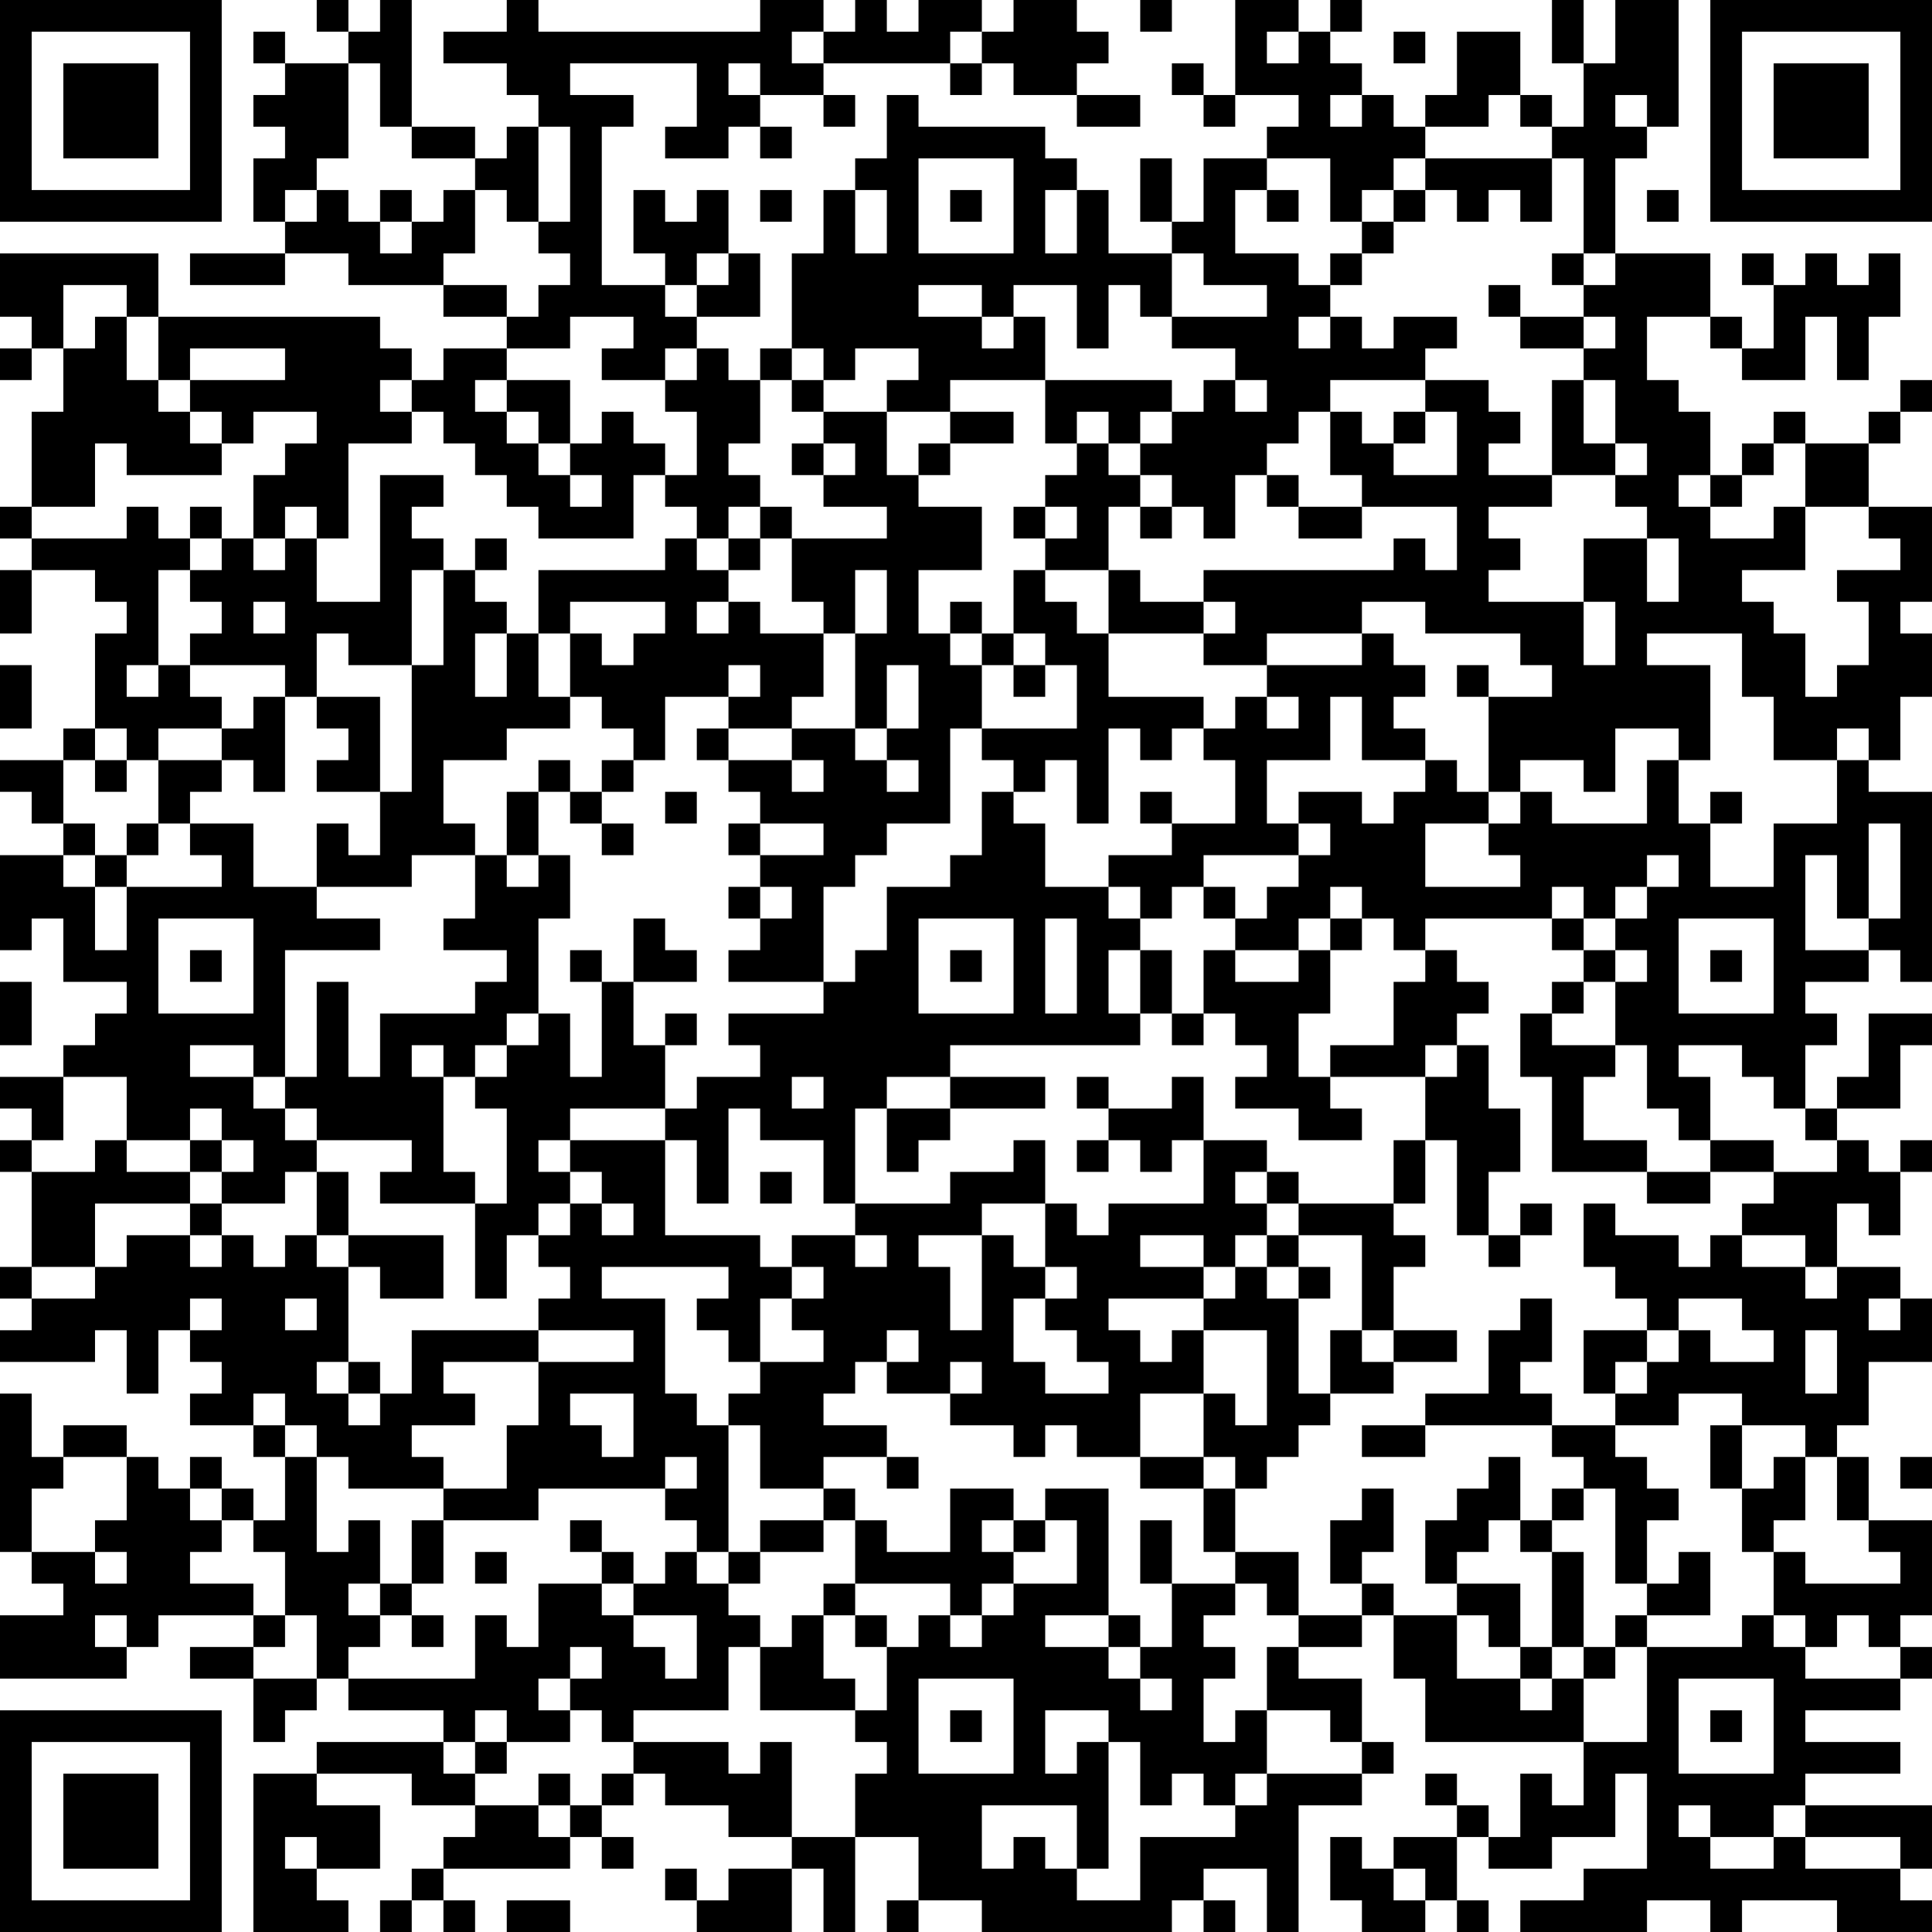 <?xml version="1.0" encoding="UTF-8"?>
<svg xmlns="http://www.w3.org/2000/svg" version="1.1" width="160" height="160" viewBox="0 0 160 160"><rect x="0" y="0" width="160" height="160" fill="#ffffff"/><g transform="scale(2.623)"><g transform="translate(0,0)"><path fill-rule="evenodd" d="M10 0L10 1L11 1L11 2L9 2L9 1L8 1L8 2L9 2L9 3L8 3L8 4L9 4L9 5L8 5L8 7L9 7L9 8L6 8L6 9L9 9L9 8L11 8L11 9L14 9L14 10L16 10L16 11L14 11L14 12L13 12L13 11L12 11L12 10L5 10L5 8L0 8L0 10L1 10L1 11L0 11L0 12L1 12L1 11L2 11L2 13L1 13L1 16L0 16L0 17L1 17L1 18L0 18L0 20L1 20L1 18L3 18L3 19L4 19L4 20L3 20L3 23L2 23L2 24L0 24L0 25L1 25L1 26L2 26L2 27L0 27L0 30L1 30L1 29L2 29L2 31L4 31L4 32L3 32L3 33L2 33L2 34L0 34L0 35L1 35L1 36L0 36L0 37L1 37L1 40L0 40L0 41L1 41L1 42L0 42L0 43L3 43L3 42L4 42L4 44L5 44L5 42L6 42L6 43L7 43L7 44L6 44L6 45L8 45L8 46L9 46L9 48L8 48L8 47L7 47L7 46L6 46L6 47L5 47L5 46L4 46L4 45L2 45L2 46L1 46L1 44L0 44L0 49L1 49L1 50L2 50L2 51L0 51L0 53L4 53L4 52L5 52L5 51L8 51L8 52L6 52L6 53L8 53L8 55L9 55L9 54L10 54L10 53L11 53L11 54L14 54L14 55L10 55L10 56L8 56L8 61L11 61L11 60L10 60L10 59L12 59L12 57L10 57L10 56L13 56L13 57L15 57L15 58L14 58L14 59L13 59L13 60L12 60L12 61L13 61L13 60L14 60L14 61L15 61L15 60L14 60L14 59L18 59L18 58L19 58L19 59L20 59L20 58L19 58L19 57L20 57L20 56L21 56L21 57L23 57L23 58L25 58L25 59L23 59L23 60L22 60L22 59L21 59L21 60L22 60L22 61L25 61L25 59L26 59L26 61L27 61L27 58L29 58L29 60L28 60L28 61L29 61L29 60L31 60L31 61L37 61L37 60L38 60L38 61L39 61L39 60L38 60L38 59L40 59L40 61L41 61L41 57L43 57L43 56L44 56L44 55L43 55L43 53L41 53L41 52L43 52L43 51L44 51L44 53L45 53L45 55L50 55L50 57L49 57L49 56L48 56L48 58L47 58L47 57L46 57L46 56L45 56L45 57L46 57L46 58L44 58L44 59L43 59L43 58L42 58L42 60L43 60L43 61L45 61L45 60L46 60L46 61L47 61L47 60L46 60L46 58L47 58L47 59L49 59L49 58L51 58L51 56L52 56L52 59L50 59L50 60L48 60L48 61L52 61L52 60L54 60L54 61L55 61L55 60L58 60L58 61L61 61L61 60L60 60L60 59L61 59L61 57L57 57L57 56L60 56L60 55L57 55L57 54L60 54L60 53L61 53L61 52L60 52L60 51L61 51L61 48L59 48L59 46L58 46L58 45L59 45L59 43L61 43L61 41L60 41L60 40L58 40L58 38L59 38L59 39L60 39L60 37L61 37L61 36L60 36L60 37L59 37L59 36L58 36L58 35L60 35L60 33L61 33L61 32L59 32L59 34L58 34L58 35L57 35L57 33L58 33L58 32L57 32L57 31L59 31L59 30L60 30L60 31L61 31L61 25L59 25L59 24L60 24L60 22L61 22L61 20L60 20L60 19L61 19L61 16L59 16L59 14L60 14L60 13L61 13L61 12L60 12L60 13L59 13L59 14L57 14L57 13L56 13L56 14L55 14L55 15L54 15L54 13L53 13L53 12L52 12L52 10L54 10L54 11L55 11L55 12L57 12L57 10L58 10L58 12L59 12L59 10L60 10L60 8L59 8L59 9L58 9L58 8L57 8L57 9L56 9L56 8L55 8L55 9L56 9L56 11L55 11L55 10L54 10L54 8L51 8L51 5L52 5L52 4L53 4L53 0L51 0L51 2L50 2L50 0L49 0L49 2L50 2L50 4L49 4L49 3L48 3L48 1L46 1L46 3L45 3L45 4L44 4L44 3L43 3L43 2L42 2L42 1L43 1L43 0L42 0L42 1L41 1L41 0L39 0L39 3L38 3L38 2L37 2L37 3L38 3L38 4L39 4L39 3L41 3L41 4L40 4L40 5L38 5L38 7L37 7L37 5L36 5L36 7L37 7L37 8L35 8L35 6L34 6L34 5L33 5L33 4L29 4L29 3L28 3L28 5L27 5L27 6L26 6L26 8L25 8L25 11L24 11L24 12L23 12L23 11L22 11L22 10L24 10L24 8L23 8L23 6L22 6L22 7L21 7L21 6L20 6L20 8L21 8L21 9L19 9L19 4L20 4L20 3L18 3L18 2L22 2L22 4L21 4L21 5L23 5L23 4L24 4L24 5L25 5L25 4L24 4L24 3L26 3L26 4L27 4L27 3L26 3L26 2L30 2L30 3L31 3L31 2L32 2L32 3L34 3L34 4L36 4L36 3L34 3L34 2L35 2L35 1L34 1L34 0L32 0L32 1L31 1L31 0L29 0L29 1L28 1L28 0L27 0L27 1L26 1L26 0L24 0L24 1L17 1L17 0L16 0L16 1L14 1L14 2L16 2L16 3L17 3L17 4L16 4L16 5L15 5L15 4L13 4L13 0L12 0L12 1L11 1L11 0ZM36 0L36 1L37 1L37 0ZM25 1L25 2L26 2L26 1ZM30 1L30 2L31 2L31 1ZM40 1L40 2L41 2L41 1ZM44 1L44 2L45 2L45 1ZM11 2L11 5L10 5L10 6L9 6L9 7L10 7L10 6L11 6L11 7L12 7L12 8L13 8L13 7L14 7L14 6L15 6L15 8L14 8L14 9L16 9L16 10L17 10L17 9L18 9L18 8L17 8L17 7L18 7L18 4L17 4L17 7L16 7L16 6L15 6L15 5L13 5L13 4L12 4L12 2ZM23 2L23 3L24 3L24 2ZM42 3L42 4L43 4L43 3ZM47 3L47 4L45 4L45 5L44 5L44 6L43 6L43 7L42 7L42 5L40 5L40 6L39 6L39 8L41 8L41 9L42 9L42 10L41 10L41 11L42 11L42 10L43 10L43 11L44 11L44 10L46 10L46 11L45 11L45 12L42 12L42 13L41 13L41 14L40 14L40 15L39 15L39 17L38 17L38 16L37 16L37 15L36 15L36 14L37 14L37 13L38 13L38 12L39 12L39 13L40 13L40 12L39 12L39 11L37 11L37 10L40 10L40 9L38 9L38 8L37 8L37 10L36 10L36 9L35 9L35 11L34 11L34 9L32 9L32 10L31 10L31 9L29 9L29 10L31 10L31 11L32 11L32 10L33 10L33 12L30 12L30 13L28 13L28 12L29 12L29 11L27 11L27 12L26 12L26 11L25 11L25 12L24 12L24 14L23 14L23 15L24 15L24 16L23 16L23 17L22 17L22 16L21 16L21 15L22 15L22 13L21 13L21 12L22 12L22 11L21 11L21 12L19 12L19 11L20 11L20 10L18 10L18 11L16 11L16 12L15 12L15 13L16 13L16 14L17 14L17 15L18 15L18 16L19 16L19 15L18 15L18 14L19 14L19 13L20 13L20 14L21 14L21 15L20 15L20 17L17 17L17 16L16 16L16 15L15 15L15 14L14 14L14 13L13 13L13 12L12 12L12 13L13 13L13 14L11 14L11 17L10 17L10 16L9 16L9 17L8 17L8 15L9 15L9 14L10 14L10 13L8 13L8 14L7 14L7 13L6 13L6 12L9 12L9 11L6 11L6 12L5 12L5 10L4 10L4 9L2 9L2 11L3 11L3 10L4 10L4 12L5 12L5 13L6 13L6 14L7 14L7 15L4 15L4 14L3 14L3 16L1 16L1 17L4 17L4 16L5 16L5 17L6 17L6 18L5 18L5 21L4 21L4 22L5 22L5 21L6 21L6 22L7 22L7 23L5 23L5 24L4 24L4 23L3 23L3 24L2 24L2 26L3 26L3 27L2 27L2 28L3 28L3 30L4 30L4 28L7 28L7 27L6 27L6 26L8 26L8 28L10 28L10 29L12 29L12 30L9 30L9 34L8 34L8 33L6 33L6 34L8 34L8 35L9 35L9 36L10 36L10 37L9 37L9 38L7 38L7 37L8 37L8 36L7 36L7 35L6 35L6 36L4 36L4 34L2 34L2 36L1 36L1 37L3 37L3 36L4 36L4 37L6 37L6 38L3 38L3 40L1 40L1 41L3 41L3 40L4 40L4 39L6 39L6 40L7 40L7 39L8 39L8 40L9 40L9 39L10 39L10 40L11 40L11 43L10 43L10 44L11 44L11 45L12 45L12 44L13 44L13 42L17 42L17 43L14 43L14 44L15 44L15 45L13 45L13 46L14 46L14 47L11 47L11 46L10 46L10 45L9 45L9 44L8 44L8 45L9 45L9 46L10 46L10 49L11 49L11 48L12 48L12 50L11 50L11 51L12 51L12 52L11 52L11 53L15 53L15 51L16 51L16 52L17 52L17 50L19 50L19 51L20 51L20 52L21 52L21 53L22 53L22 51L20 51L20 50L21 50L21 49L22 49L22 50L23 50L23 51L24 51L24 52L23 52L23 54L20 54L20 55L19 55L19 54L18 54L18 53L19 53L19 52L18 52L18 53L17 53L17 54L18 54L18 55L16 55L16 54L15 54L15 55L14 55L14 56L15 56L15 57L17 57L17 58L18 58L18 57L19 57L19 56L20 56L20 55L23 55L23 56L24 56L24 55L25 55L25 58L27 58L27 56L28 56L28 55L27 55L27 54L28 54L28 52L29 52L29 51L30 51L30 52L31 52L31 51L32 51L32 50L34 50L34 48L33 48L33 47L35 47L35 51L33 51L33 52L35 52L35 53L36 53L36 54L37 54L37 53L36 53L36 52L37 52L37 50L39 50L39 51L38 51L38 52L39 52L39 53L38 53L38 55L39 55L39 54L40 54L40 56L39 56L39 57L38 57L38 56L37 56L37 57L36 57L36 55L35 55L35 54L33 54L33 56L34 56L34 55L35 55L35 59L34 59L34 57L31 57L31 59L32 59L32 58L33 58L33 59L34 59L34 60L36 60L36 58L39 58L39 57L40 57L40 56L43 56L43 55L42 55L42 54L40 54L40 52L41 52L41 51L43 51L43 50L44 50L44 51L46 51L46 53L48 53L48 54L49 54L49 53L50 53L50 55L52 55L52 52L55 52L55 51L56 51L56 52L57 52L57 53L60 53L60 52L59 52L59 51L58 51L58 52L57 52L57 51L56 51L56 49L57 49L57 50L60 50L60 49L59 49L59 48L58 48L58 46L57 46L57 45L55 45L55 44L53 44L53 45L51 45L51 44L52 44L52 43L53 43L53 42L54 42L54 43L56 43L56 42L55 42L55 41L53 41L53 42L52 42L52 41L51 41L51 40L50 40L50 38L51 38L51 39L53 39L53 40L54 40L54 39L55 39L55 40L57 40L57 41L58 41L58 40L57 40L57 39L55 39L55 38L56 38L56 37L58 37L58 36L57 36L57 35L56 35L56 34L55 34L55 33L53 33L53 34L54 34L54 36L53 36L53 35L52 35L52 33L51 33L51 31L52 31L52 30L51 30L51 29L52 29L52 28L53 28L53 27L52 27L52 28L51 28L51 29L50 29L50 28L49 28L49 29L45 29L45 30L44 30L44 29L43 29L43 28L42 28L42 29L41 29L41 30L39 30L39 29L40 29L40 28L41 28L41 27L42 27L42 26L41 26L41 25L43 25L43 26L44 26L44 25L45 25L45 24L46 24L46 25L47 25L47 26L45 26L45 28L48 28L48 27L47 27L47 26L48 26L48 25L49 25L49 26L52 26L52 24L53 24L53 26L54 26L54 28L56 28L56 26L58 26L58 24L59 24L59 23L58 23L58 24L56 24L56 22L55 22L55 20L52 20L52 21L54 21L54 24L53 24L53 23L51 23L51 25L50 25L50 24L48 24L48 25L47 25L47 22L49 22L49 21L48 21L48 20L45 20L45 19L43 19L43 20L40 20L40 21L38 21L38 20L39 20L39 19L38 19L38 18L44 18L44 17L45 17L45 18L46 18L46 16L43 16L43 15L42 15L42 13L43 13L43 14L44 14L44 15L46 15L46 13L45 13L45 12L47 12L47 13L48 13L48 14L47 14L47 15L49 15L49 16L47 16L47 17L48 17L48 18L47 18L47 19L50 19L50 21L51 21L51 19L50 19L50 17L52 17L52 19L53 19L53 17L52 17L52 16L51 16L51 15L52 15L52 14L51 14L51 12L50 12L50 11L51 11L51 10L50 10L50 9L51 9L51 8L50 8L50 5L49 5L49 4L48 4L48 3ZM51 3L51 4L52 4L52 3ZM29 5L29 8L32 8L32 5ZM45 5L45 6L44 6L44 7L43 7L43 8L42 8L42 9L43 9L43 8L44 8L44 7L45 7L45 6L46 6L46 7L47 7L47 6L48 6L48 7L49 7L49 5ZM12 6L12 7L13 7L13 6ZM24 6L24 7L25 7L25 6ZM27 6L27 8L28 8L28 6ZM30 6L30 7L31 7L31 6ZM33 6L33 8L34 8L34 6ZM40 6L40 7L41 7L41 6ZM52 6L52 7L53 7L53 6ZM22 8L22 9L21 9L21 10L22 10L22 9L23 9L23 8ZM49 8L49 9L50 9L50 8ZM47 9L47 10L48 10L48 11L50 11L50 10L48 10L48 9ZM16 12L16 13L17 13L17 14L18 14L18 12ZM25 12L25 13L26 13L26 14L25 14L25 15L26 15L26 16L28 16L28 17L25 17L25 16L24 16L24 17L23 17L23 18L22 18L22 17L21 17L21 18L17 18L17 20L16 20L16 19L15 19L15 18L16 18L16 17L15 17L15 18L14 18L14 17L13 17L13 16L14 16L14 15L12 15L12 19L10 19L10 17L9 17L9 18L8 18L8 17L7 17L7 16L6 16L6 17L7 17L7 18L6 18L6 19L7 19L7 20L6 20L6 21L9 21L9 22L8 22L8 23L7 23L7 24L5 24L5 26L4 26L4 27L3 27L3 28L4 28L4 27L5 27L5 26L6 26L6 25L7 25L7 24L8 24L8 25L9 25L9 22L10 22L10 23L11 23L11 24L10 24L10 25L12 25L12 27L11 27L11 26L10 26L10 28L13 28L13 27L15 27L15 29L14 29L14 30L16 30L16 31L15 31L15 32L12 32L12 34L11 34L11 31L10 31L10 34L9 34L9 35L10 35L10 36L13 36L13 37L12 37L12 38L15 38L15 41L16 41L16 39L17 39L17 40L18 40L18 41L17 41L17 42L20 42L20 43L17 43L17 45L16 45L16 47L14 47L14 48L13 48L13 50L12 50L12 51L13 51L13 52L14 52L14 51L13 51L13 50L14 50L14 48L17 48L17 47L21 47L21 48L22 48L22 49L23 49L23 50L24 50L24 49L26 49L26 48L27 48L27 50L26 50L26 51L25 51L25 52L24 52L24 54L27 54L27 53L26 53L26 51L27 51L27 52L28 52L28 51L27 51L27 50L30 50L30 51L31 51L31 50L32 50L32 49L33 49L33 48L32 48L32 47L30 47L30 49L28 49L28 48L27 48L27 47L26 47L26 46L28 46L28 47L29 47L29 46L28 46L28 45L26 45L26 44L27 44L27 43L28 43L28 44L30 44L30 45L32 45L32 46L33 46L33 45L34 45L34 46L36 46L36 47L38 47L38 49L39 49L39 50L40 50L40 51L41 51L41 49L39 49L39 47L40 47L40 46L41 46L41 45L42 45L42 44L44 44L44 43L46 43L46 42L44 42L44 40L45 40L45 39L44 39L44 38L45 38L45 36L46 36L46 39L47 39L47 40L48 40L48 39L49 39L49 38L48 38L48 39L47 39L47 37L48 37L48 35L47 35L47 33L46 33L46 32L47 32L47 31L46 31L46 30L45 30L45 31L44 31L44 33L42 33L42 34L41 34L41 32L42 32L42 30L43 30L43 29L42 29L42 30L41 30L41 31L39 31L39 30L38 30L38 32L37 32L37 30L36 30L36 29L37 29L37 28L38 28L38 29L39 29L39 28L38 28L38 27L41 27L41 26L40 26L40 24L42 24L42 22L43 22L43 24L45 24L45 23L44 23L44 22L45 22L45 21L44 21L44 20L43 20L43 21L40 21L40 22L39 22L39 23L38 23L38 22L35 22L35 20L38 20L38 19L36 19L36 18L35 18L35 16L36 16L36 17L37 17L37 16L36 16L36 15L35 15L35 14L36 14L36 13L37 13L37 12L33 12L33 14L34 14L34 15L33 15L33 16L32 16L32 17L33 17L33 18L32 18L32 20L31 20L31 19L30 19L30 20L29 20L29 18L31 18L31 16L29 16L29 15L30 15L30 14L32 14L32 13L30 13L30 14L29 14L29 15L28 15L28 13L26 13L26 12ZM49 12L49 15L51 15L51 14L50 14L50 12ZM34 13L34 14L35 14L35 13ZM44 13L44 14L45 14L45 13ZM26 14L26 15L27 15L27 14ZM56 14L56 15L55 15L55 16L54 16L54 15L53 15L53 16L54 16L54 17L56 17L56 16L57 16L57 18L55 18L55 19L56 19L56 20L57 20L57 22L58 22L58 21L59 21L59 19L58 19L58 18L60 18L60 17L59 17L59 16L57 16L57 14ZM40 15L40 16L41 16L41 17L43 17L43 16L41 16L41 15ZM33 16L33 17L34 17L34 16ZM24 17L24 18L23 18L23 19L22 19L22 20L23 20L23 19L24 19L24 20L26 20L26 22L25 22L25 23L23 23L23 22L24 22L24 21L23 21L23 22L21 22L21 24L20 24L20 23L19 23L19 22L18 22L18 20L19 20L19 21L20 21L20 20L21 20L21 19L18 19L18 20L17 20L17 22L18 22L18 23L16 23L16 24L14 24L14 26L15 26L15 27L16 27L16 28L17 28L17 27L18 27L18 29L17 29L17 32L16 32L16 33L15 33L15 34L14 34L14 33L13 33L13 34L14 34L14 37L15 37L15 38L16 38L16 35L15 35L15 34L16 34L16 33L17 33L17 32L18 32L18 34L19 34L19 31L20 31L20 33L21 33L21 35L18 35L18 36L17 36L17 37L18 37L18 38L17 38L17 39L18 39L18 38L19 38L19 39L20 39L20 38L19 38L19 37L18 37L18 36L21 36L21 39L24 39L24 40L25 40L25 41L24 41L24 43L23 43L23 42L22 42L22 41L23 41L23 40L19 40L19 41L21 41L21 44L22 44L22 45L23 45L23 49L24 49L24 48L26 48L26 47L24 47L24 45L23 45L23 44L24 44L24 43L26 43L26 42L25 42L25 41L26 41L26 40L25 40L25 39L27 39L27 40L28 40L28 39L27 39L27 38L30 38L30 37L32 37L32 36L33 36L33 38L31 38L31 39L29 39L29 40L30 40L30 42L31 42L31 39L32 39L32 40L33 40L33 41L32 41L32 43L33 43L33 44L35 44L35 43L34 43L34 42L33 42L33 41L34 41L34 40L33 40L33 38L34 38L34 39L35 39L35 38L38 38L38 36L40 36L40 37L39 37L39 38L40 38L40 39L39 39L39 40L38 40L38 39L36 39L36 40L38 40L38 41L35 41L35 42L36 42L36 43L37 43L37 42L38 42L38 44L36 44L36 46L38 46L38 47L39 47L39 46L38 46L38 44L39 44L39 45L40 45L40 42L38 42L38 41L39 41L39 40L40 40L40 41L41 41L41 44L42 44L42 42L43 42L43 43L44 43L44 42L43 42L43 39L41 39L41 38L44 38L44 36L45 36L45 34L46 34L46 33L45 33L45 34L42 34L42 35L43 35L43 36L41 36L41 35L39 35L39 34L40 34L40 33L39 33L39 32L38 32L38 33L37 33L37 32L36 32L36 30L35 30L35 32L36 32L36 33L30 33L30 34L28 34L28 35L27 35L27 38L26 38L26 36L24 36L24 35L23 35L23 38L22 38L22 36L21 36L21 35L22 35L22 34L24 34L24 33L23 33L23 32L26 32L26 31L27 31L27 30L28 30L28 28L30 28L30 27L31 27L31 25L32 25L32 26L33 26L33 28L35 28L35 29L36 29L36 28L35 28L35 27L37 27L37 26L39 26L39 24L38 24L38 23L37 23L37 24L36 24L36 23L35 23L35 26L34 26L34 24L33 24L33 25L32 25L32 24L31 24L31 23L34 23L34 21L33 21L33 20L32 20L32 21L31 21L31 20L30 20L30 21L31 21L31 23L30 23L30 26L28 26L28 27L27 27L27 28L26 28L26 31L23 31L23 30L24 30L24 29L25 29L25 28L24 28L24 27L26 27L26 26L24 26L24 25L23 25L23 24L25 24L25 25L26 25L26 24L25 24L25 23L27 23L27 24L28 24L28 25L29 25L29 24L28 24L28 23L29 23L29 21L28 21L28 23L27 23L27 20L28 20L28 18L27 18L27 20L26 20L26 19L25 19L25 17ZM13 18L13 21L11 21L11 20L10 20L10 22L12 22L12 25L13 25L13 21L14 21L14 18ZM33 18L33 19L34 19L34 20L35 20L35 18ZM8 19L8 20L9 20L9 19ZM15 20L15 22L16 22L16 20ZM0 21L0 23L1 23L1 21ZM32 21L32 22L33 22L33 21ZM46 21L46 22L47 22L47 21ZM40 22L40 23L41 23L41 22ZM22 23L22 24L23 24L23 23ZM3 24L3 25L4 25L4 24ZM17 24L17 25L16 25L16 27L17 27L17 25L18 25L18 26L19 26L19 27L20 27L20 26L19 26L19 25L20 25L20 24L19 24L19 25L18 25L18 24ZM21 25L21 26L22 26L22 25ZM36 25L36 26L37 26L37 25ZM54 25L54 26L55 26L55 25ZM23 26L23 27L24 27L24 26ZM59 26L59 29L58 29L58 27L57 27L57 30L59 30L59 29L60 29L60 26ZM23 28L23 29L24 29L24 28ZM5 29L5 32L8 32L8 29ZM20 29L20 31L22 31L22 30L21 30L21 29ZM29 29L29 32L32 32L32 29ZM33 29L33 32L34 32L34 29ZM49 29L49 30L50 30L50 31L49 31L49 32L48 32L48 34L49 34L49 37L52 37L52 38L54 38L54 37L56 37L56 36L54 36L54 37L52 37L52 36L50 36L50 34L51 34L51 33L49 33L49 32L50 32L50 31L51 31L51 30L50 30L50 29ZM53 29L53 32L56 32L56 29ZM6 30L6 31L7 31L7 30ZM18 30L18 31L19 31L19 30ZM30 30L30 31L31 31L31 30ZM54 30L54 31L55 31L55 30ZM0 31L0 33L1 33L1 31ZM21 32L21 33L22 33L22 32ZM25 34L25 35L26 35L26 34ZM30 34L30 35L28 35L28 37L29 37L29 36L30 36L30 35L33 35L33 34ZM34 34L34 35L35 35L35 36L34 36L34 37L35 37L35 36L36 36L36 37L37 37L37 36L38 36L38 34L37 34L37 35L35 35L35 34ZM6 36L6 37L7 37L7 36ZM10 37L10 39L11 39L11 40L12 40L12 41L14 41L14 39L11 39L11 37ZM24 37L24 38L25 38L25 37ZM40 37L40 38L41 38L41 37ZM6 38L6 39L7 39L7 38ZM40 39L40 40L41 40L41 41L42 41L42 40L41 40L41 39ZM6 41L6 42L7 42L7 41ZM9 41L9 42L10 42L10 41ZM48 41L48 42L47 42L47 44L45 44L45 45L43 45L43 46L45 46L45 45L49 45L49 46L50 46L50 47L49 47L49 48L48 48L48 46L47 46L47 47L46 47L46 48L45 48L45 50L46 50L46 51L47 51L47 52L48 52L48 53L49 53L49 52L50 52L50 53L51 53L51 52L52 52L52 51L54 51L54 49L53 49L53 50L52 50L52 48L53 48L53 47L52 47L52 46L51 46L51 45L49 45L49 44L48 44L48 43L49 43L49 41ZM59 41L59 42L60 42L60 41ZM28 42L28 43L29 43L29 42ZM50 42L50 44L51 44L51 43L52 43L52 42ZM57 42L57 44L58 44L58 42ZM11 43L11 44L12 44L12 43ZM30 43L30 44L31 44L31 43ZM18 44L18 45L19 45L19 46L20 46L20 44ZM54 45L54 47L55 47L55 49L56 49L56 48L57 48L57 46L56 46L56 47L55 47L55 45ZM2 46L2 47L1 47L1 49L3 49L3 50L4 50L4 49L3 49L3 48L4 48L4 46ZM21 46L21 47L22 47L22 46ZM60 46L60 47L61 47L61 46ZM6 47L6 48L7 48L7 49L6 49L6 50L8 50L8 51L9 51L9 52L8 52L8 53L10 53L10 51L9 51L9 49L8 49L8 48L7 48L7 47ZM43 47L43 48L42 48L42 50L43 50L43 49L44 49L44 47ZM50 47L50 48L49 48L49 49L48 49L48 48L47 48L47 49L46 49L46 50L48 50L48 52L49 52L49 49L50 49L50 52L51 52L51 51L52 51L52 50L51 50L51 47ZM18 48L18 49L19 49L19 50L20 50L20 49L19 49L19 48ZM31 48L31 49L32 49L32 48ZM36 48L36 50L37 50L37 48ZM15 49L15 50L16 50L16 49ZM3 51L3 52L4 52L4 51ZM35 51L35 52L36 52L36 51ZM29 53L29 56L32 56L32 53ZM53 53L53 56L56 56L56 53ZM30 54L30 55L31 55L31 54ZM54 54L54 55L55 55L55 54ZM15 55L15 56L16 56L16 55ZM17 56L17 57L18 57L18 56ZM53 57L53 58L54 58L54 59L56 59L56 58L57 58L57 59L60 59L60 58L57 58L57 57L56 57L56 58L54 58L54 57ZM9 58L9 59L10 59L10 58ZM44 59L44 60L45 60L45 59ZM16 60L16 61L18 61L18 60ZM0 0L0 7L7 7L7 0ZM1 1L1 6L6 6L6 1ZM2 2L2 5L5 5L5 2ZM54 0L54 7L61 7L61 0ZM55 1L55 6L60 6L60 1ZM56 2L56 5L59 5L59 2ZM0 54L0 61L7 61L7 54ZM1 55L1 60L6 60L6 55ZM2 56L2 59L5 59L5 56Z" fill="#000000"/></g></g></svg>
